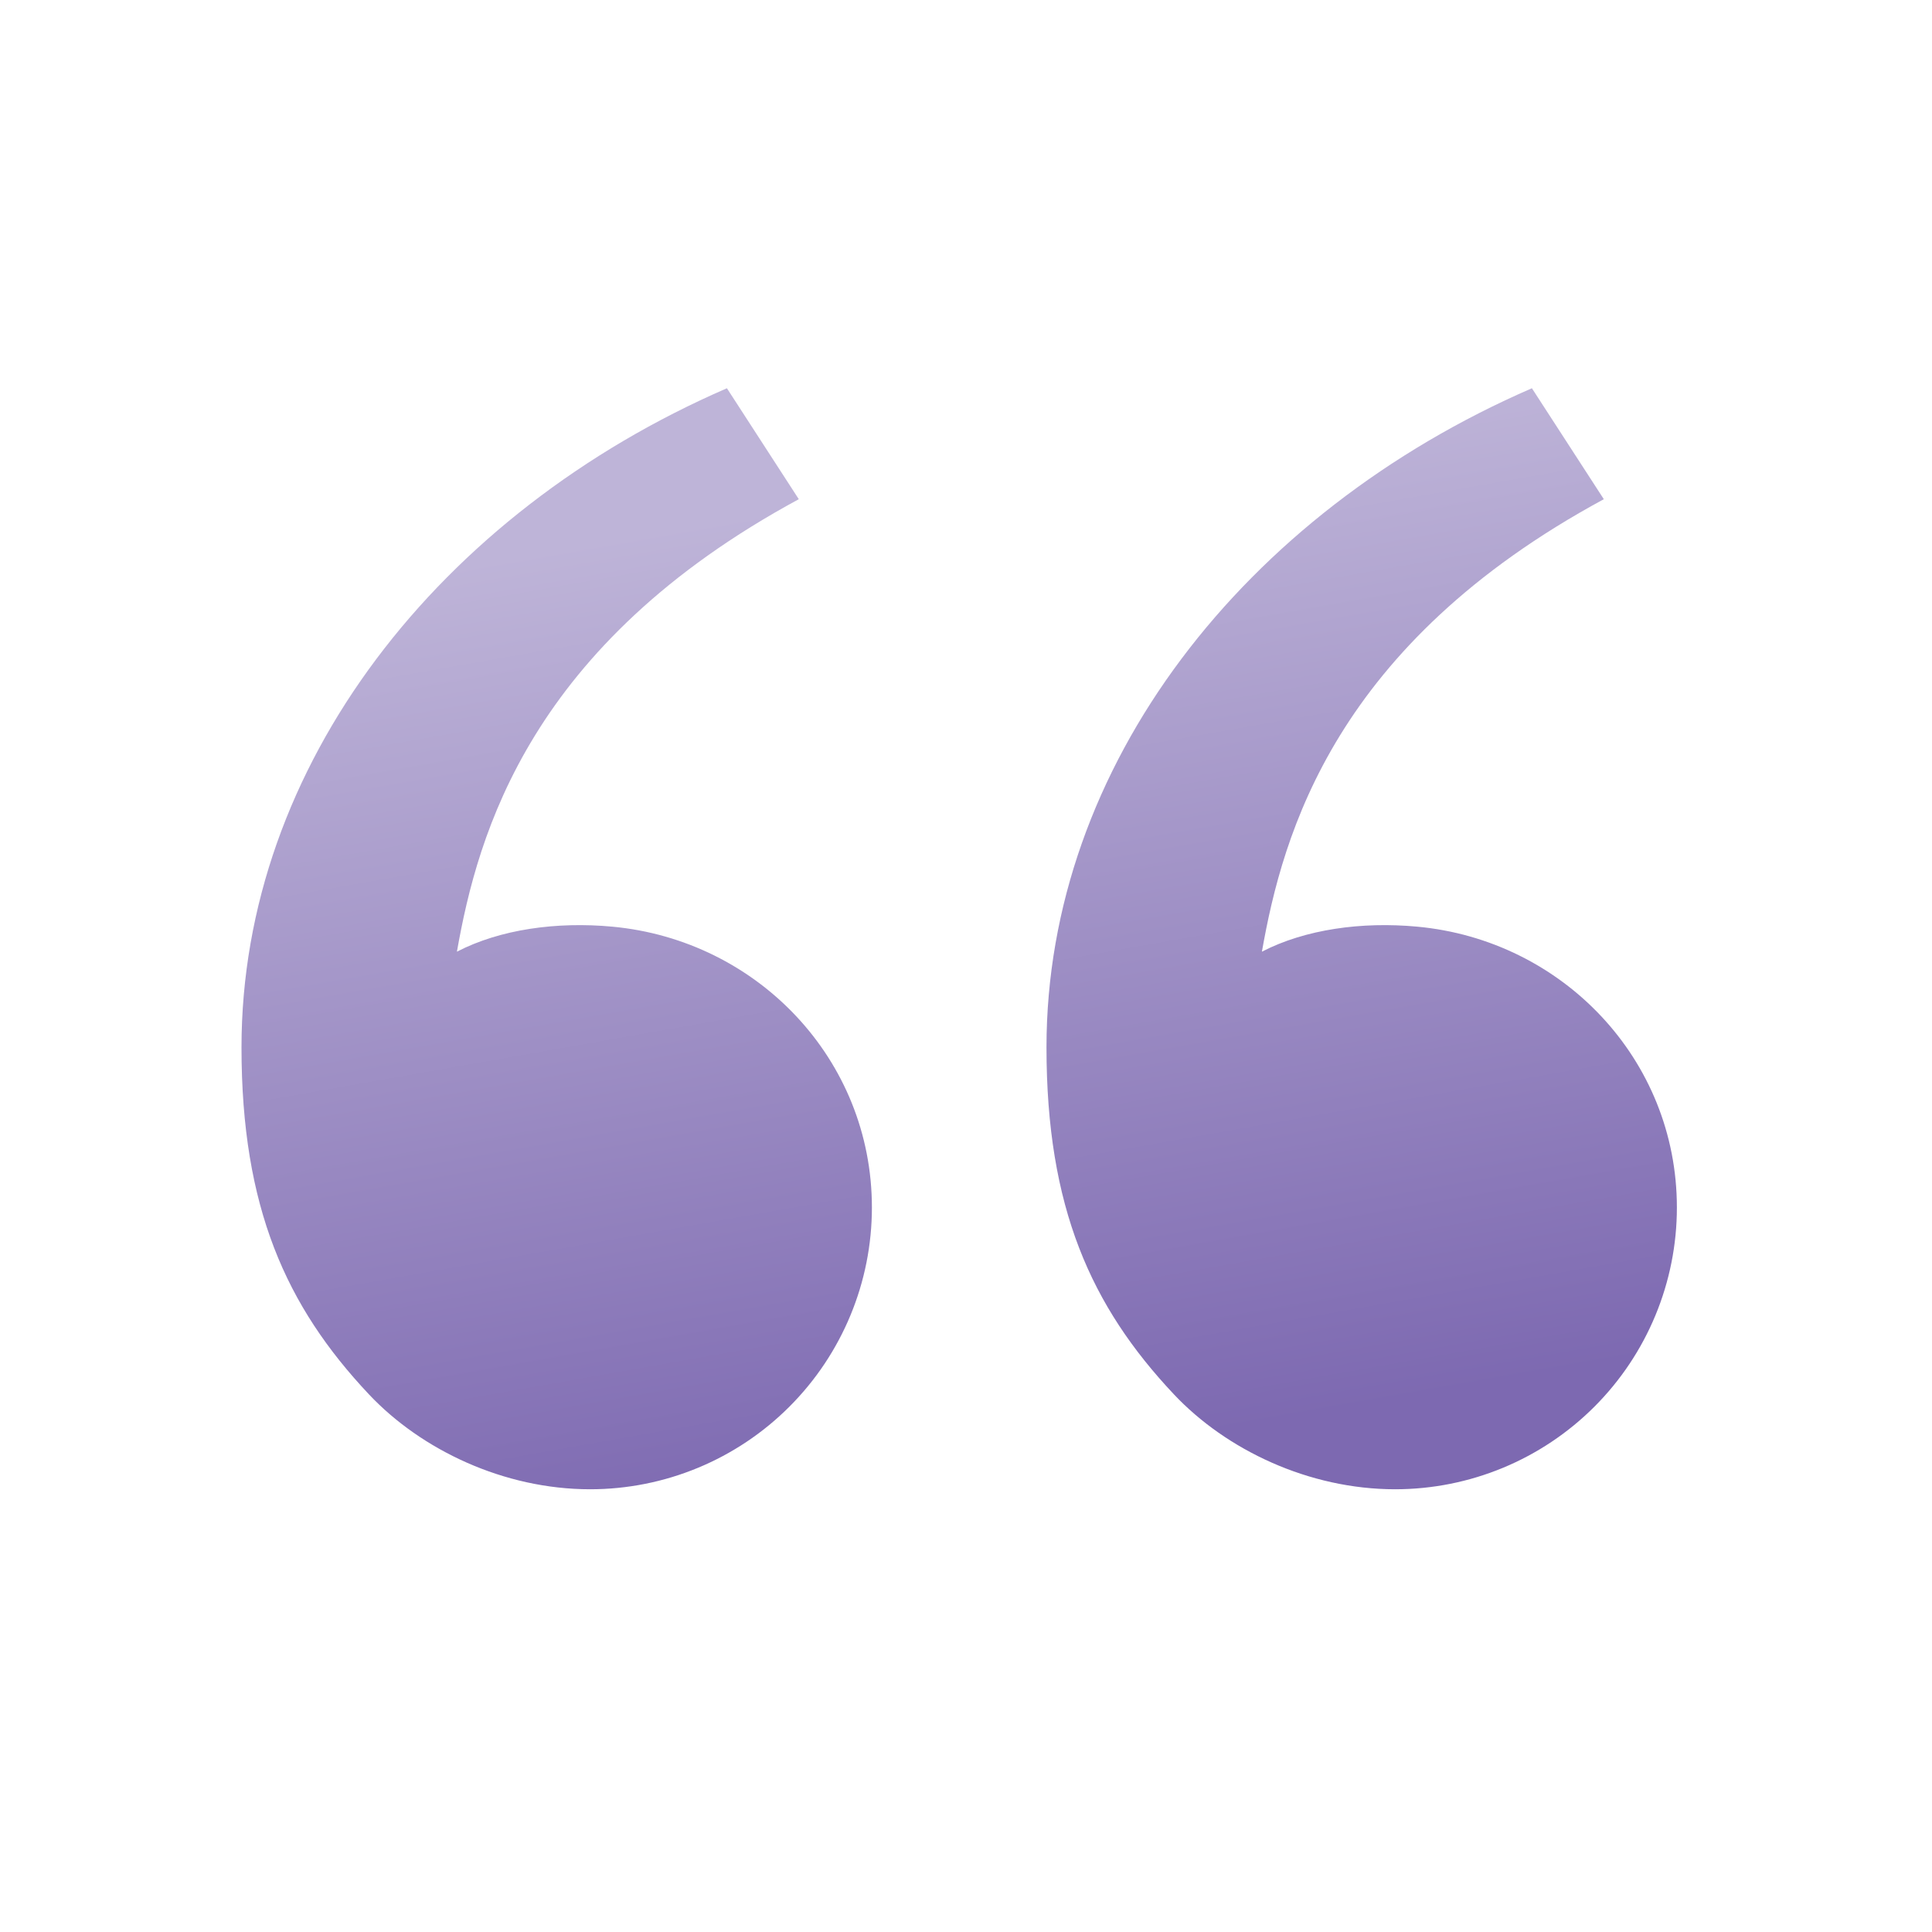<svg width="44" height="44" viewBox="0 0 44 44" fill="none" xmlns="http://www.w3.org/2000/svg">
<path d="M8.402 31.755C6.514 29.75 5.5 27.5 5.5 23.854C5.5 17.437 10.005 11.686 16.555 8.842L18.192 11.369C12.078 14.676 10.883 18.968 10.406 21.674C11.39 21.164 12.679 20.986 13.943 21.104C17.25 21.41 19.857 24.125 19.857 27.5C19.857 29.202 19.181 30.834 17.977 32.037C16.774 33.241 15.142 33.917 13.44 33.917C11.473 33.917 9.592 33.019 8.402 31.755V31.755ZM26.735 31.755C24.847 29.75 23.833 27.5 23.833 23.854C23.833 17.437 28.338 11.686 34.888 8.842L36.526 11.369C30.411 14.676 29.216 18.968 28.739 21.674C29.724 21.164 31.013 20.986 32.276 21.104C35.583 21.41 38.19 24.125 38.19 27.5C38.19 29.202 37.514 30.834 36.311 32.037C35.107 33.241 33.475 33.917 31.773 33.917C29.806 33.917 27.925 33.019 26.735 31.755V31.755Z" fill="url(#paint0_linear_15241_8573)"/>
<defs>
<linearGradient id="paint0_linear_15241_8573" x1="20" y1="34" x2="16.098" y2="11.883" gradientUnits="userSpaceOnUse">
<stop stop-color="#7D69B1"/>
<stop offset="1" stop-color="#BEB4D8"/>
</linearGradient>
</defs>
</svg>
